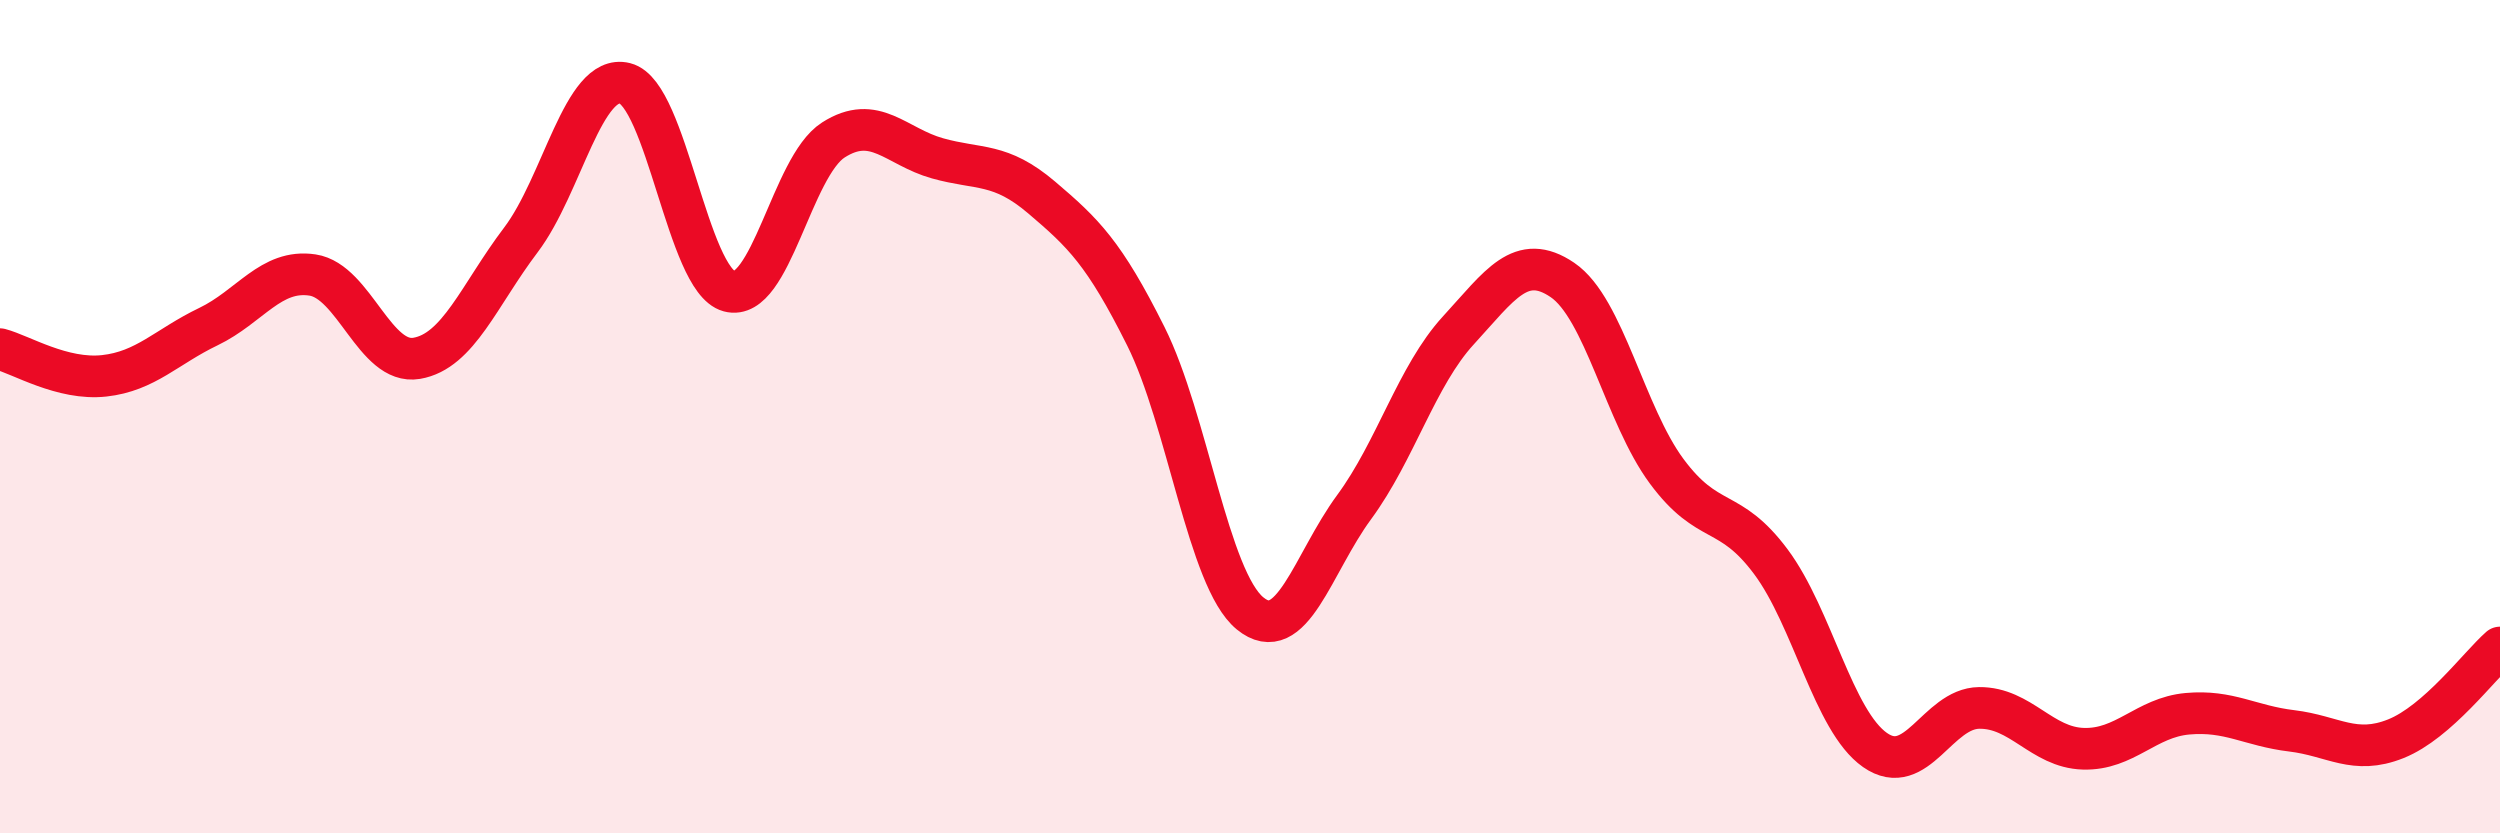 
    <svg width="60" height="20" viewBox="0 0 60 20" xmlns="http://www.w3.org/2000/svg">
      <path
        d="M 0,8.38 C 0.5,8.51 1.5,9.13 2.5,9.02 C 3.5,8.91 4,8.32 5,7.84 C 6,7.36 6.5,6.45 7.5,6.6 C 8.5,6.75 9,8.77 10,8.6 C 11,8.43 11.5,7.08 12.5,5.76 C 13.5,4.44 14,1.75 15,2 C 16,2.25 16.5,6.72 17.5,6.99 C 18.5,7.26 19,4 20,3.36 C 21,2.72 21.5,3.52 22.5,3.8 C 23.5,4.08 24,3.89 25,4.74 C 26,5.59 26.5,6.07 27.5,8.07 C 28.5,10.07 29,13.9 30,14.72 C 31,15.54 31.5,13.53 32.5,12.17 C 33.5,10.81 34,9.02 35,7.93 C 36,6.84 36.5,6.04 37.5,6.72 C 38.5,7.4 39,9.96 40,11.31 C 41,12.66 41.5,12.14 42.5,13.48 C 43.5,14.82 44,17.3 45,18 C 46,18.7 46.5,17 47.5,16.99 C 48.5,16.98 49,17.94 50,17.97 C 51,18 51.5,17.22 52.5,17.13 C 53.5,17.04 54,17.42 55,17.54 C 56,17.66 56.5,18.13 57.5,17.73 C 58.5,17.33 59.5,15.98 60,15.54L60 20L0 20Z"
        fill="#EB0A25"
        opacity="0.1"
        stroke-linecap="round"
        stroke-linejoin="round"
      />
      <path
        d="M 0,8.38 C 0.5,8.51 1.5,9.13 2.5,9.02 C 3.5,8.91 4,8.32 5,7.84 C 6,7.36 6.5,6.45 7.5,6.6 C 8.5,6.75 9,8.77 10,8.6 C 11,8.43 11.5,7.08 12.5,5.76 C 13.5,4.44 14,1.75 15,2 C 16,2.25 16.5,6.72 17.5,6.99 C 18.5,7.26 19,4 20,3.36 C 21,2.72 21.5,3.52 22.5,3.8 C 23.5,4.08 24,3.89 25,4.74 C 26,5.59 26.5,6.07 27.5,8.07 C 28.5,10.07 29,13.9 30,14.72 C 31,15.54 31.5,13.53 32.5,12.17 C 33.5,10.81 34,9.02 35,7.93 C 36,6.84 36.5,6.04 37.5,6.72 C 38.5,7.4 39,9.96 40,11.31 C 41,12.66 41.5,12.14 42.5,13.48 C 43.5,14.82 44,17.3 45,18 C 46,18.7 46.5,17 47.5,16.99 C 48.5,16.98 49,17.94 50,17.97 C 51,18 51.5,17.22 52.5,17.13 C 53.5,17.04 54,17.42 55,17.54 C 56,17.66 56.5,18.13 57.5,17.73 C 58.5,17.33 59.5,15.98 60,15.54"
        stroke="#EB0A25"
        stroke-width="1"
        fill="none"
        stroke-linecap="round"
        stroke-linejoin="round"
      />
    </svg>
  